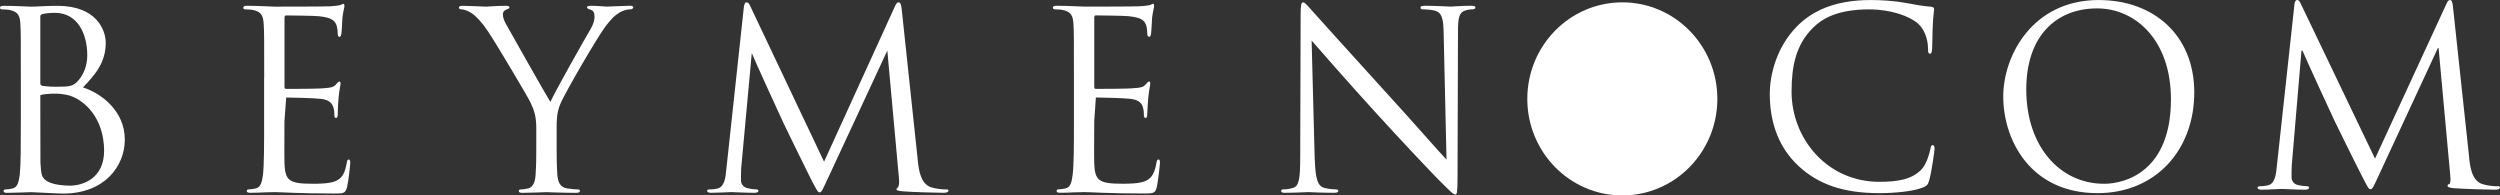 <svg width="307" height="24" viewBox="0 0 307 24" fill="none" xmlns="http://www.w3.org/2000/svg">
<rect x="0" y="0" width="307" height="24" fill="#333333" stroke="none"/>
<g clip-path="url(#clip0_6600_1347)">
<path d="M4.95 2.056C4.95 1.866 5.022 1.769 5.287 1.709C5.784 1.599 6.407 1.573 6.72 1.573C9.615 1.573 10.716 4.271 10.716 6.789C10.716 8.036 10.281 9.131 9.65 9.844C9.03 10.582 8.617 10.654 6.975 10.654C5.862 10.654 5.333 10.554 5.165 10.532C4.995 10.472 4.951 10.392 4.951 10.175V2.053V2.056H4.95ZM161.455 19.55C161.533 22.046 161.832 22.835 162.603 23.068C163.197 23.226 163.843 23.258 164.093 23.258C164.245 23.258 164.338 23.314 164.338 23.444C164.338 23.617 164.158 23.674 163.806 23.674C162.102 23.674 160.917 23.589 160.662 23.589C160.392 23.589 159.148 23.674 157.808 23.674C157.515 23.674 157.335 23.649 157.335 23.444C157.335 23.314 157.428 23.257 157.565 23.257C157.808 23.257 158.342 23.226 158.793 23.068C159.524 22.85 159.667 21.97 159.667 19.202L159.717 1.796C159.717 0.628 159.785 0.288 160.031 0.288C160.277 0.288 160.771 0.948 161.073 1.26C161.53 1.768 165.94 6.675 170.505 11.683C173.45 14.895 176.677 18.606 177.632 19.606L177.284 4.172C177.256 2.2 177.057 1.534 176.143 1.288C175.608 1.168 174.917 1.143 174.687 1.143C174.457 1.143 174.445 1.039 174.445 0.925C174.445 0.739 174.687 0.707 175.035 0.707C176.363 0.707 177.797 0.811 178.139 0.811C178.459 0.811 179.42 0.707 180.642 0.707C180.978 0.707 181.177 0.739 181.177 0.925C181.177 1.039 181.062 1.143 180.847 1.143C180.707 1.143 180.497 1.143 180.142 1.228C179.162 1.446 179.041 2.105 179.041 3.936L178.985 21.733C178.985 23.737 178.904 23.889 178.715 23.889C178.478 23.889 178.135 23.554 176.537 21.948C176.223 21.645 171.957 17.164 168.816 13.693C165.376 9.922 162.024 6.075 161.066 4.977L161.446 19.547L161.455 19.55ZM131.878 9.528C131.878 4.779 131.878 3.94 131.822 2.952C131.762 1.926 131.52 1.447 130.537 1.232C130.301 1.172 129.803 1.147 129.539 1.147C129.418 1.147 129.29 1.087 129.29 0.948C129.29 0.775 129.452 0.708 129.766 0.708C131.106 0.708 132.96 0.812 133.118 0.812C133.318 0.812 139.21 0.812 139.913 0.772C140.47 0.737 140.961 0.689 141.197 0.629C141.35 0.61 141.456 0.462 141.602 0.462C141.695 0.462 141.726 0.607 141.726 0.74C141.726 0.948 141.583 1.317 141.48 2.16C141.456 2.479 141.397 3.81 141.353 4.176C141.313 4.331 141.253 4.52 141.142 4.52C140.962 4.52 140.883 4.366 140.883 4.113C140.883 3.911 140.862 3.393 140.719 3.021C140.519 2.539 140.212 2.16 138.607 1.989C138.1 1.926 134.875 1.892 134.555 1.892C134.434 1.892 134.375 1.989 134.375 2.204V10.585C134.375 10.787 134.381 10.914 134.555 10.914C134.935 10.914 138.573 10.914 139.273 10.825C139.973 10.775 140.398 10.718 140.656 10.399C140.865 10.159 140.998 10.008 141.114 10.008C141.201 10.008 141.254 10.071 141.254 10.26C141.254 10.434 141.114 10.948 141.011 11.961C140.961 12.555 140.883 13.684 140.883 13.905C140.883 14.135 140.883 14.483 140.691 14.483C140.538 14.483 140.47 14.347 140.47 14.211C140.47 13.905 140.47 13.586 140.355 13.201C140.243 12.791 139.969 12.258 138.812 12.138C138.007 12.034 135.081 11.971 134.574 11.971L134.374 14.871C134.374 15.903 134.337 19.421 134.374 20.071C134.459 22.17 134.919 22.561 137.82 22.561C138.573 22.561 139.879 22.561 140.656 22.23C141.421 21.889 141.791 21.274 142.006 20.027C142.056 19.696 142.115 19.585 142.276 19.585C142.438 19.585 142.438 19.828 142.438 20.027C142.438 20.286 142.196 22.353 142.053 22.981C141.853 23.761 141.605 23.761 140.439 23.761C135.973 23.761 133.983 23.587 133.119 23.587C133.062 23.587 132.537 23.618 131.934 23.618C131.349 23.647 130.655 23.672 130.229 23.672C129.872 23.672 129.751 23.618 129.751 23.442C129.751 23.34 129.803 23.255 129.978 23.255C130.236 23.255 130.59 23.195 130.864 23.129C131.47 22.999 131.604 22.349 131.722 21.457C131.878 20.197 131.878 17.783 131.878 14.864V9.522V9.528ZM112.709 19.753C112.824 20.853 113.049 22.561 114.301 22.983C115.166 23.258 115.934 23.258 116.236 23.258C116.379 23.258 116.472 23.299 116.472 23.404C116.472 23.59 116.223 23.675 115.859 23.675C115.209 23.675 111.991 23.59 110.906 23.498C110.212 23.448 110.076 23.344 110.076 23.198C110.433 22.952 110.452 22.432 110.392 21.888L108.962 6.212L101.611 22.022C100.982 23.347 100.895 23.622 100.637 23.622C100.438 23.622 100.283 23.315 99.704 22.232C98.949 20.724 96.371 15.473 96.237 15.164C95.979 14.634 92.645 7.344 92.319 6.521L91.019 20.63C90.994 21.113 90.994 21.652 90.994 22.17C90.994 22.621 91.32 23.003 91.768 23.097C92.26 23.227 92.711 23.258 92.888 23.258C93.006 23.258 93.133 23.315 93.133 23.404C93.133 23.621 92.947 23.675 92.589 23.675C91.491 23.675 90.061 23.59 89.828 23.59C89.548 23.59 88.121 23.675 87.34 23.675C87.05 23.675 86.836 23.621 86.836 23.404C86.836 23.315 86.973 23.258 87.138 23.258C87.352 23.258 87.598 23.258 88.024 23.17C89.001 22.984 89.097 21.81 89.209 20.646L91.349 0.84C91.414 0.502 91.491 0.288 91.666 0.288C91.849 0.288 91.97 0.408 92.126 0.742L101.194 19.856L109.9 0.775C110.037 0.503 110.133 0.289 110.354 0.289C110.574 0.289 110.656 0.532 110.727 1.112L112.711 19.756L112.709 19.753ZM65.858 15.814C65.858 14.18 65.566 13.514 65.164 12.63C64.974 12.138 60.991 5.445 59.944 3.88C59.2 2.753 58.472 1.99 57.925 1.623C57.49 1.317 56.917 1.147 56.653 1.147C56.498 1.147 56.355 1.087 56.355 0.929C56.355 0.816 56.47 0.711 56.755 0.711C57.328 0.711 59.533 0.816 59.691 0.816C59.881 0.816 61.025 0.711 62.179 0.711C62.509 0.711 62.559 0.816 62.559 0.929C62.559 1.043 62.387 1.087 62.123 1.207C61.874 1.32 61.753 1.513 61.753 1.756C61.753 2.113 61.874 2.479 62.123 2.93C62.608 3.813 67.04 11.655 67.587 12.52C68.144 11.254 71.9 4.609 72.503 3.605C72.893 2.955 73.01 2.45 73.01 2.059C73.01 1.623 72.895 1.292 72.54 1.204C72.26 1.109 72.08 1.043 72.08 0.885C72.08 0.775 72.26 0.708 72.56 0.708C73.328 0.708 74.285 0.812 74.522 0.812C74.692 0.812 76.832 0.708 77.389 0.708C77.603 0.708 77.765 0.775 77.765 0.885C77.765 1.04 77.615 1.147 77.389 1.147C77.072 1.147 76.503 1.261 76.029 1.573C75.439 1.926 75.113 2.289 74.456 3.107C73.48 4.331 69.332 11.472 68.796 12.788C68.356 13.874 68.356 14.818 68.356 15.814V18.424C68.356 18.929 68.356 20.204 68.439 21.466C68.511 22.356 68.775 23.006 69.652 23.139C70.065 23.205 70.722 23.265 70.986 23.265C71.166 23.265 71.213 23.35 71.213 23.451C71.213 23.593 71.079 23.681 70.75 23.681C69.108 23.681 67.239 23.596 67.096 23.596C66.94 23.596 65.084 23.681 64.185 23.681C63.868 23.681 63.706 23.628 63.706 23.451C63.706 23.35 63.778 23.265 63.955 23.265C64.235 23.265 64.58 23.205 64.857 23.139C65.435 23.009 65.718 22.359 65.771 21.466C65.855 20.206 65.855 18.929 65.855 18.424V15.814H65.858ZM32.444 9.531C32.444 4.782 32.444 3.943 32.382 2.955C32.322 1.93 32.089 1.45 31.11 1.235C30.867 1.175 30.382 1.15 30.096 1.15C29.987 1.15 29.869 1.09 29.869 0.951C29.869 0.778 30.021 0.711 30.342 0.711C31.676 0.711 33.554 0.816 33.682 0.816C33.899 0.816 39.811 0.816 40.504 0.775C41.067 0.74 41.515 0.693 41.751 0.633C41.916 0.613 42.037 0.465 42.171 0.465C42.271 0.465 42.299 0.61 42.299 0.743C42.299 0.951 42.149 1.32 42.049 2.163C42.034 2.482 41.972 3.813 41.913 4.179C41.876 4.334 41.829 4.523 41.708 4.523C41.512 4.523 41.478 4.369 41.478 4.116C41.478 3.914 41.438 3.396 41.3 3.025C41.073 2.542 40.775 2.163 39.173 1.993C38.682 1.93 35.435 1.895 35.106 1.895C35.009 1.895 34.938 1.993 34.938 2.207V10.589C34.938 10.791 34.978 10.917 35.106 10.917C35.506 10.917 39.155 10.917 39.836 10.828C40.551 10.778 40.949 10.721 41.229 10.402C41.437 10.162 41.559 10.012 41.674 10.012C41.751 10.012 41.829 10.074 41.829 10.264C41.829 10.437 41.674 10.951 41.58 11.964C41.523 12.611 41.489 13.259 41.478 13.908C41.478 14.138 41.478 14.486 41.257 14.486C41.101 14.486 41.064 14.35 41.064 14.214C41.064 13.908 41.064 13.59 40.943 13.204C40.815 12.794 40.551 12.261 39.403 12.141C38.589 12.037 35.647 11.974 35.146 11.974L34.932 14.874C34.932 15.906 34.904 19.424 34.932 20.074C35.032 22.173 35.476 22.564 38.383 22.564C39.148 22.564 40.455 22.564 41.223 22.233C42.009 21.892 42.351 21.277 42.573 20.03C42.622 19.699 42.684 19.588 42.821 19.588C43.008 19.588 43.008 19.831 43.008 20.03C43.008 20.289 42.781 22.356 42.618 22.984C42.408 23.764 42.162 23.764 41.018 23.764C36.527 23.764 34.543 23.59 33.675 23.59C33.632 23.59 33.119 23.621 32.497 23.621C31.918 23.65 31.231 23.675 30.774 23.675C30.447 23.675 30.304 23.621 30.304 23.445C30.304 23.344 30.373 23.258 30.531 23.258C30.824 23.258 31.172 23.198 31.424 23.132C32.005 23.002 32.174 22.352 32.294 21.46C32.434 20.2 32.434 17.787 32.434 14.868V9.525L32.444 9.531ZM4.95 11.687C5.565 11.472 7.055 11.472 7.434 11.532C8.147 11.617 8.89 11.715 9.91 12.416C12.192 14.035 12.786 16.654 12.786 18.493C12.786 21.911 10.19 22.798 8.582 22.798C8.056 22.798 6.784 22.738 5.982 22.356C5.065 21.892 5.065 21.466 4.965 19.97C4.953 19.522 4.953 15.742 4.953 13.403V11.687H4.95ZM2.558 14.874C2.558 17.793 2.558 20.207 2.425 21.466C2.297 22.356 2.151 23.006 1.56 23.139C1.27 23.213 0.973 23.256 0.674 23.265C0.494 23.265 0.441 23.35 0.441 23.451C0.441 23.624 0.568 23.681 0.911 23.681C1.809 23.681 3.665 23.596 3.808 23.596C4.045 23.596 7.083 23.77 7.758 23.77C12.839 23.77 15.327 20.396 15.327 17.152C15.327 13.59 12.401 11.441 10.19 10.737C11.592 9.257 12.985 7.752 12.985 5.265C12.985 3.753 11.915 0.715 7.055 0.715C5.677 0.715 4.527 0.819 3.808 0.819C3.665 0.819 1.808 0.715 0.468 0.715C0.128 0.715 0 0.78 0 0.955C0 1.093 0.112 1.153 0.22 1.153C0.498 1.153 0.998 1.178 1.24 1.238C2.217 1.456 2.454 1.933 2.503 2.958C2.559 3.946 2.559 4.785 2.559 9.535V14.877L2.558 14.874Z" fill="white"/>
<path d="M199.222 24C205.666 24 210.891 18.692 210.891 12.144C210.891 5.596 205.666 0.288 199.222 0.288C192.777 0.288 187.553 5.596 187.553 12.144C187.553 18.692 192.777 24 199.222 24Z" fill="white"/>
<path d="M220.935 20.452C218.043 17.82 217.328 14.371 217.328 11.499C217.328 9.473 218.012 5.933 220.664 3.241C222.453 1.426 225.164 0.003 229.754 0.003C230.945 0.003 232.615 0.095 234.077 0.366C235.209 0.577 236.163 0.761 237.118 0.82C237.445 0.852 237.507 0.972 237.507 1.152C237.507 1.395 237.417 1.758 237.357 2.846C237.298 3.844 237.298 5.506 237.267 5.961C237.237 6.415 237.177 6.595 237 6.595C236.792 6.595 236.76 6.384 236.76 5.961C236.76 4.781 236.285 3.541 235.507 2.875C234.465 1.966 232.17 1.152 229.546 1.152C225.581 1.152 223.734 2.332 222.689 3.361C220.512 5.478 220.005 8.17 220.005 11.256C220.005 17.034 224.387 22.326 230.765 22.326C233.001 22.326 234.758 22.055 235.952 20.815C236.577 20.149 236.966 18.817 237.056 18.275C237.115 17.943 237.174 17.82 237.354 17.82C237.504 17.82 237.563 18.031 237.563 18.274C237.563 18.486 237.205 21.117 236.907 22.146C236.727 22.721 236.667 22.78 236.132 23.023C234.942 23.506 232.674 23.718 230.768 23.718C226.296 23.718 223.286 22.598 220.932 20.452H220.935ZM257.742 0.006C264.45 0.006 269.456 4.301 269.456 11.348C269.456 18.394 264.748 23.718 257.565 23.718C249.398 23.718 245.999 17.274 245.999 11.83C245.999 6.93 249.517 0.003 257.742 0.003V0.006ZM258.367 22.569C261.051 22.569 266.592 20.998 266.592 12.193C266.592 4.935 262.242 1.032 257.53 1.032C252.552 1.032 248.826 4.358 248.826 10.982C248.826 18.028 252.999 22.566 258.364 22.566L258.367 22.569ZM303.212 19.395C303.331 20.483 303.539 22.178 304.823 22.601C305.451 22.79 306.105 22.882 306.761 22.872C306.91 22.872 307 22.904 307 23.023C307 23.203 306.733 23.295 306.375 23.295C305.719 23.295 302.5 23.203 301.396 23.115C300.712 23.055 300.563 22.964 300.563 22.812C300.563 22.692 300.622 22.632 300.771 22.601C300.921 22.569 300.951 22.055 300.889 21.511L299.459 5.904H299.369L292.067 21.632C291.442 22.964 291.352 23.235 291.084 23.235C290.876 23.235 290.727 22.932 290.161 21.843C289.386 20.36 286.824 15.128 286.675 14.825C286.407 14.279 283.067 7.021 282.741 6.204H282.623L281.432 20.237C281.401 20.72 281.401 21.266 281.401 21.78C281.401 22.235 281.727 22.626 282.175 22.717C282.682 22.837 283.13 22.869 283.307 22.869C283.425 22.869 283.547 22.929 283.547 23.02C283.547 23.232 283.366 23.292 283.008 23.292C281.904 23.292 280.474 23.2 280.238 23.2C279.97 23.2 278.54 23.292 277.734 23.292C277.436 23.292 277.227 23.232 277.227 23.02C277.227 22.929 277.377 22.869 277.526 22.869C277.766 22.869 277.974 22.869 278.422 22.777C279.404 22.597 279.494 21.417 279.612 20.265L281.758 0.545C281.789 0.215 281.908 0 282.085 0C282.262 0 282.383 0.12 282.533 0.454L291.653 19.48L300.417 0.486C300.535 0.215 300.657 0.003 300.864 0.003C301.073 0.003 301.163 0.246 301.222 0.82L303.219 19.391L303.212 19.395Z" fill="white"/>
</g>
<defs>
<clipPath id="clip0_6600_1347">
<rect width="307" height="24" fill="white"/>
</clipPath>
</defs>
</svg>
